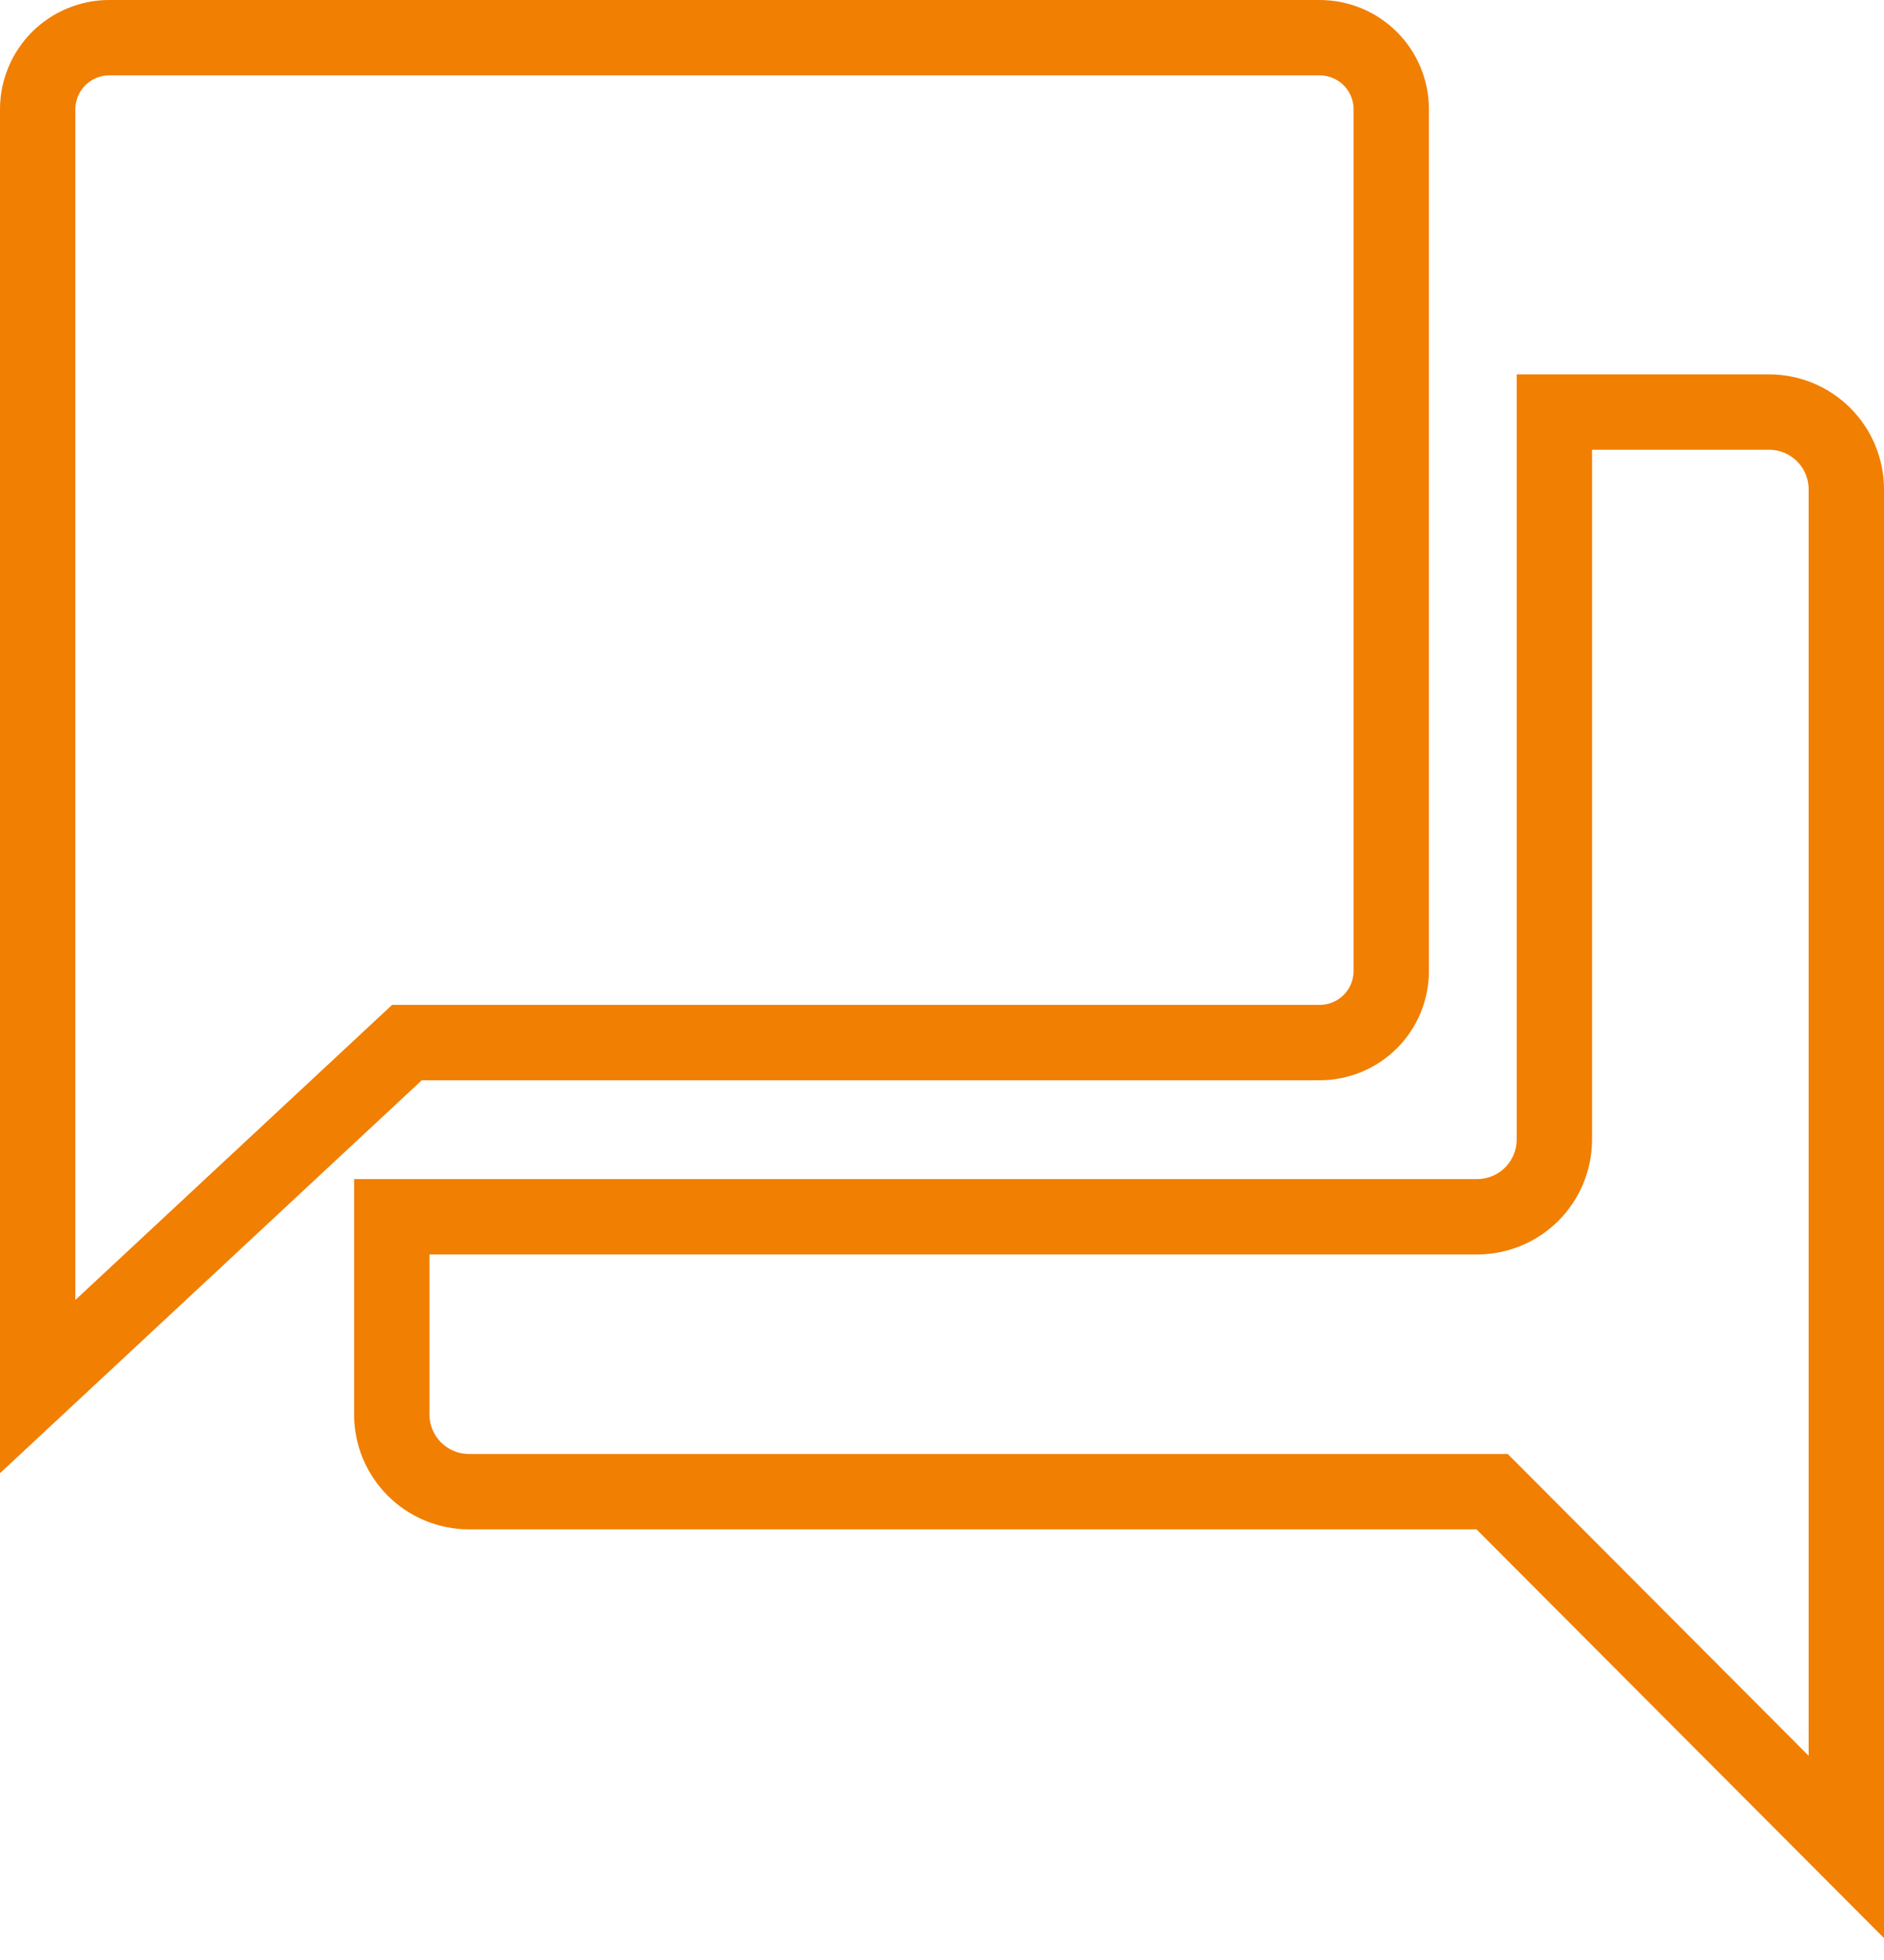 <svg width="50" height="52" viewBox="0 0 50 52" fill="none" xmlns="http://www.w3.org/2000/svg">
<g clip-path="url(#clip0_2829_16)">
<path fill-rule="evenodd" clip-rule="evenodd" d="M2.9 1H35.023C35.527 1 36.01 1.2 36.367 1.556C36.723 1.913 36.923 2.396 36.923 2.9V25.76C36.923 26.264 36.723 26.747 36.367 27.104C36.01 27.46 35.527 27.66 35.023 27.66H10.8L1 36.787V2.9C1 2.65 1.049 2.403 1.145 2.173C1.24 1.942 1.38 1.733 1.556 1.556C1.733 1.38 1.942 1.24 2.173 1.145C2.403 1.049 2.65 1 2.9 1ZM49 37.536V49L39.6 39.575H12.438C11.898 39.572 11.38 39.357 10.998 38.975C10.616 38.593 10.4 38.076 10.397 37.536V32.282H39.211C39.751 32.279 40.269 32.064 40.651 31.682C41.033 31.3 41.249 30.783 41.252 30.243V10.932H46.959C47.499 10.935 48.017 11.15 48.399 11.532C48.781 11.914 48.997 12.431 49 12.971V37.536Z" stroke="#F17F01" stroke-width="2"/>
</g>
<defs>
<clipPath id="clip0_2829_16">
<rect width="50" height="51.419" fill="white"/>
</clipPath>
</defs>
</svg>
